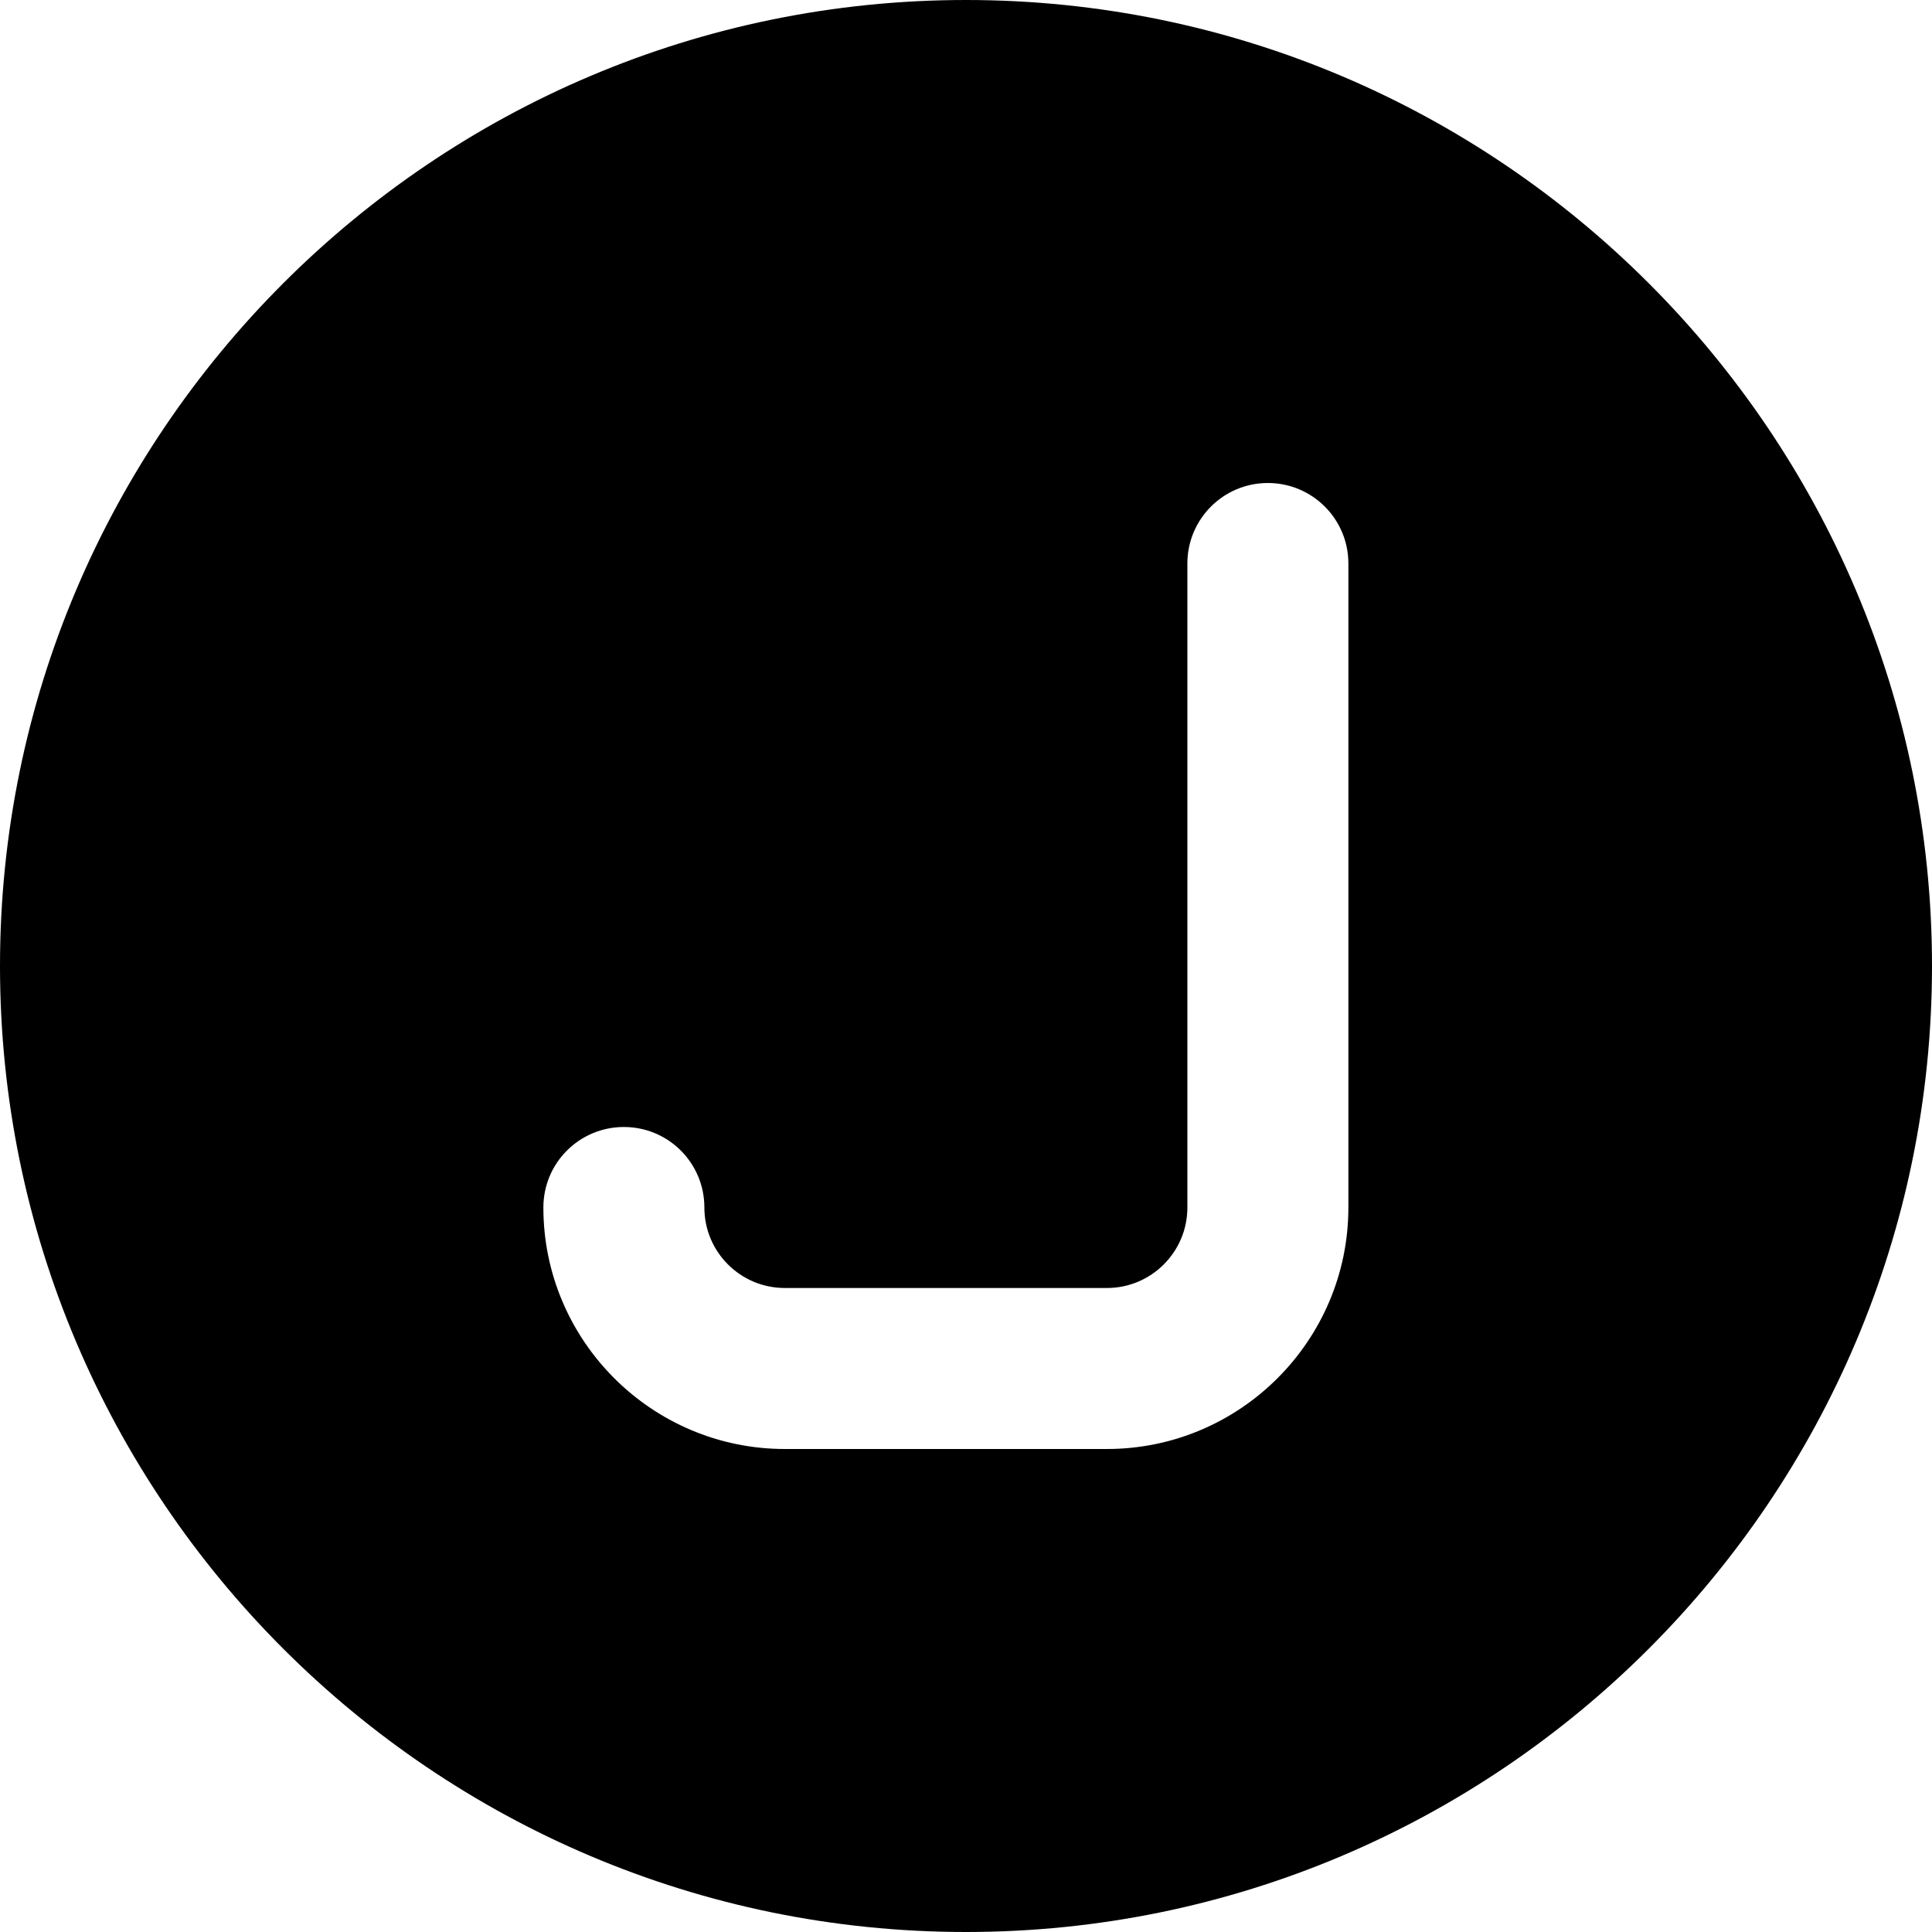 <?xml version="1.0" encoding="UTF-8"?>
<svg xmlns="http://www.w3.org/2000/svg" id="Layer_1" data-name="Layer 1" viewBox="0 0 24 24" width="512" height="512"><path d="m12,0C5.383,0,0,5.383,0,12s5.383,12,12,12,12-5.383,12-12S18.617,0,12,0Zm4.75,15c0,1.654-1.346,3-3,3h-4c-1.654,0-3-1.346-3-3,0-.553.447-1,1-1s1,.447,1,1,.448,1,1,1h4c.552,0,1-.448,1-1V7c0-.552.447-1,1-1s1,.448,1,1v8Z"/></svg>
